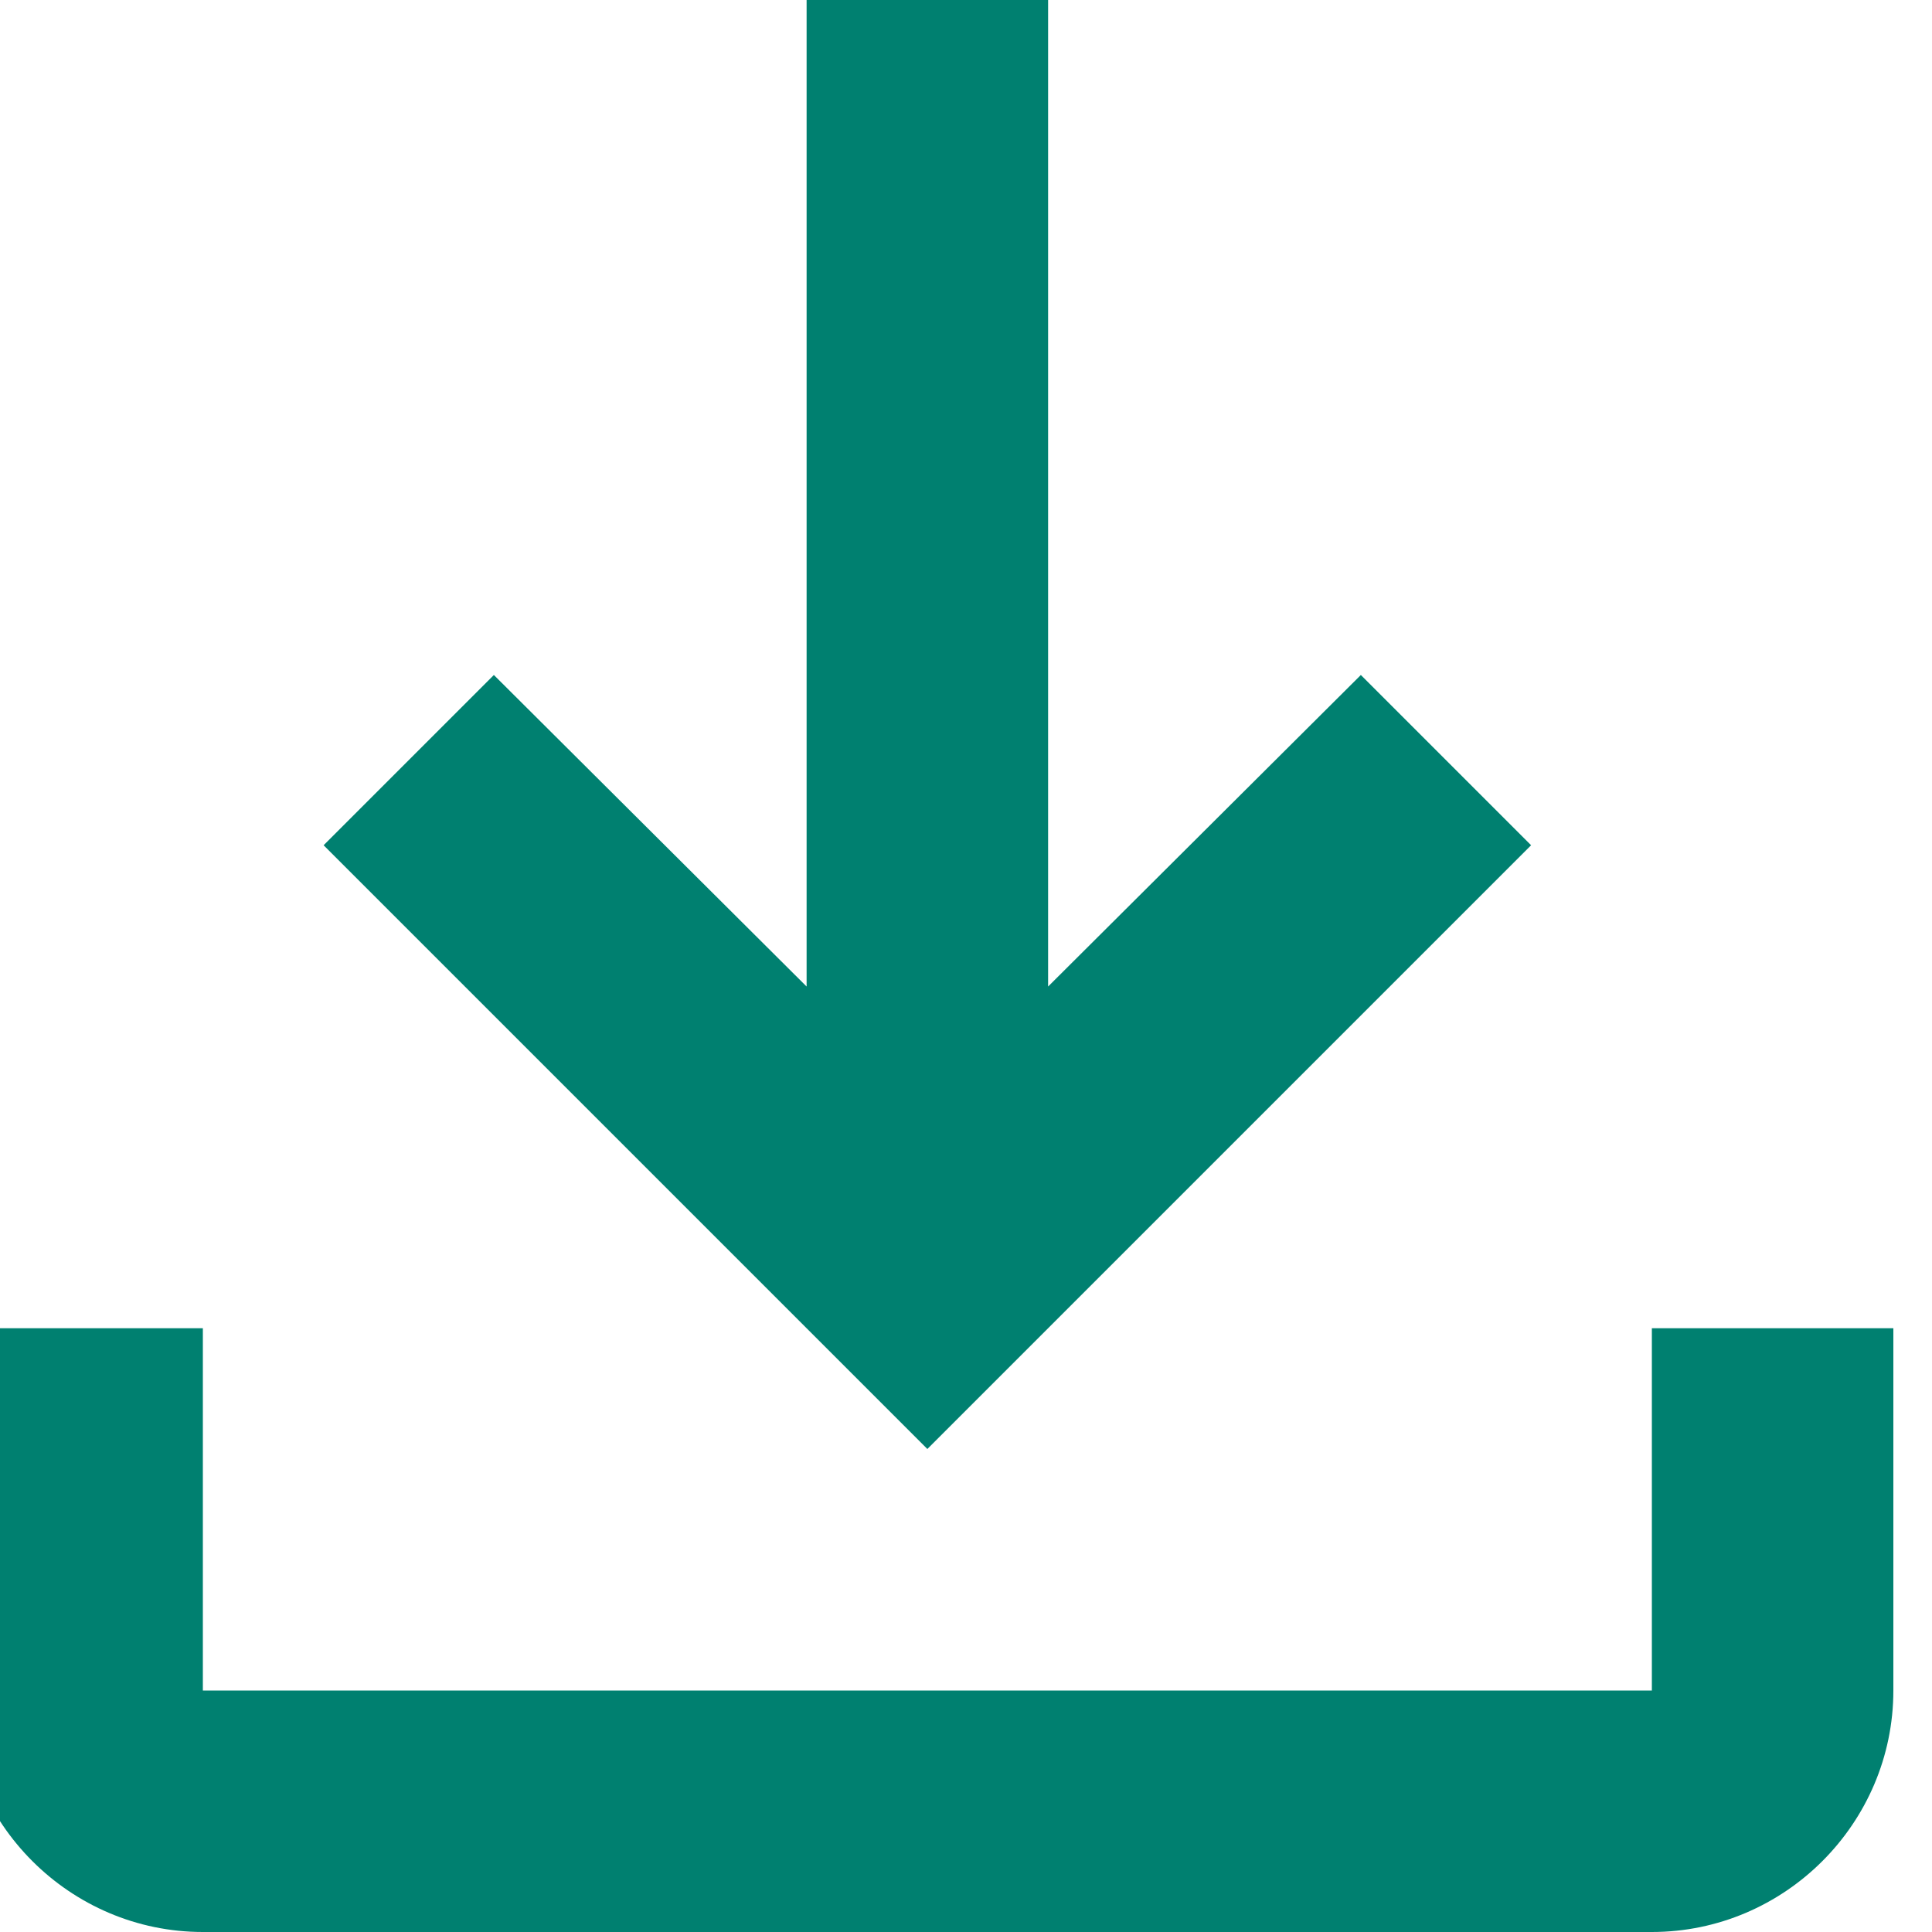 <?xml version="1.0" encoding="UTF-8"?><svg id="_レイヤー_2" xmlns="http://www.w3.org/2000/svg" xmlns:xlink="http://www.w3.org/1999/xlink" viewBox="0 0 16 16"><defs><style>.cls-1{fill:none;}.cls-2{clip-path:url(#clippath);}.cls-3{fill:#008070;}</style><clipPath id="clippath"><rect class="cls-1" width="16" height="16"/></clipPath></defs><g id="_レイヤー_1-2"><g id="_グループ_1294"><g class="cls-2"><g id="_グループ_1286"><path id="_パス_642" class="cls-3" d="M13.68,11v3H1.68v-3H-.32v3c0,1.1,.9,2,2,2H13.68c1.1,0,2-.9,2-2v-3h-2Zm-1-4l-1.41-1.41-2.59,2.58V0h-2V8.17l-2.59-2.58-1.41,1.41,5,5,5-5Z"/></g></g></g></g></svg>